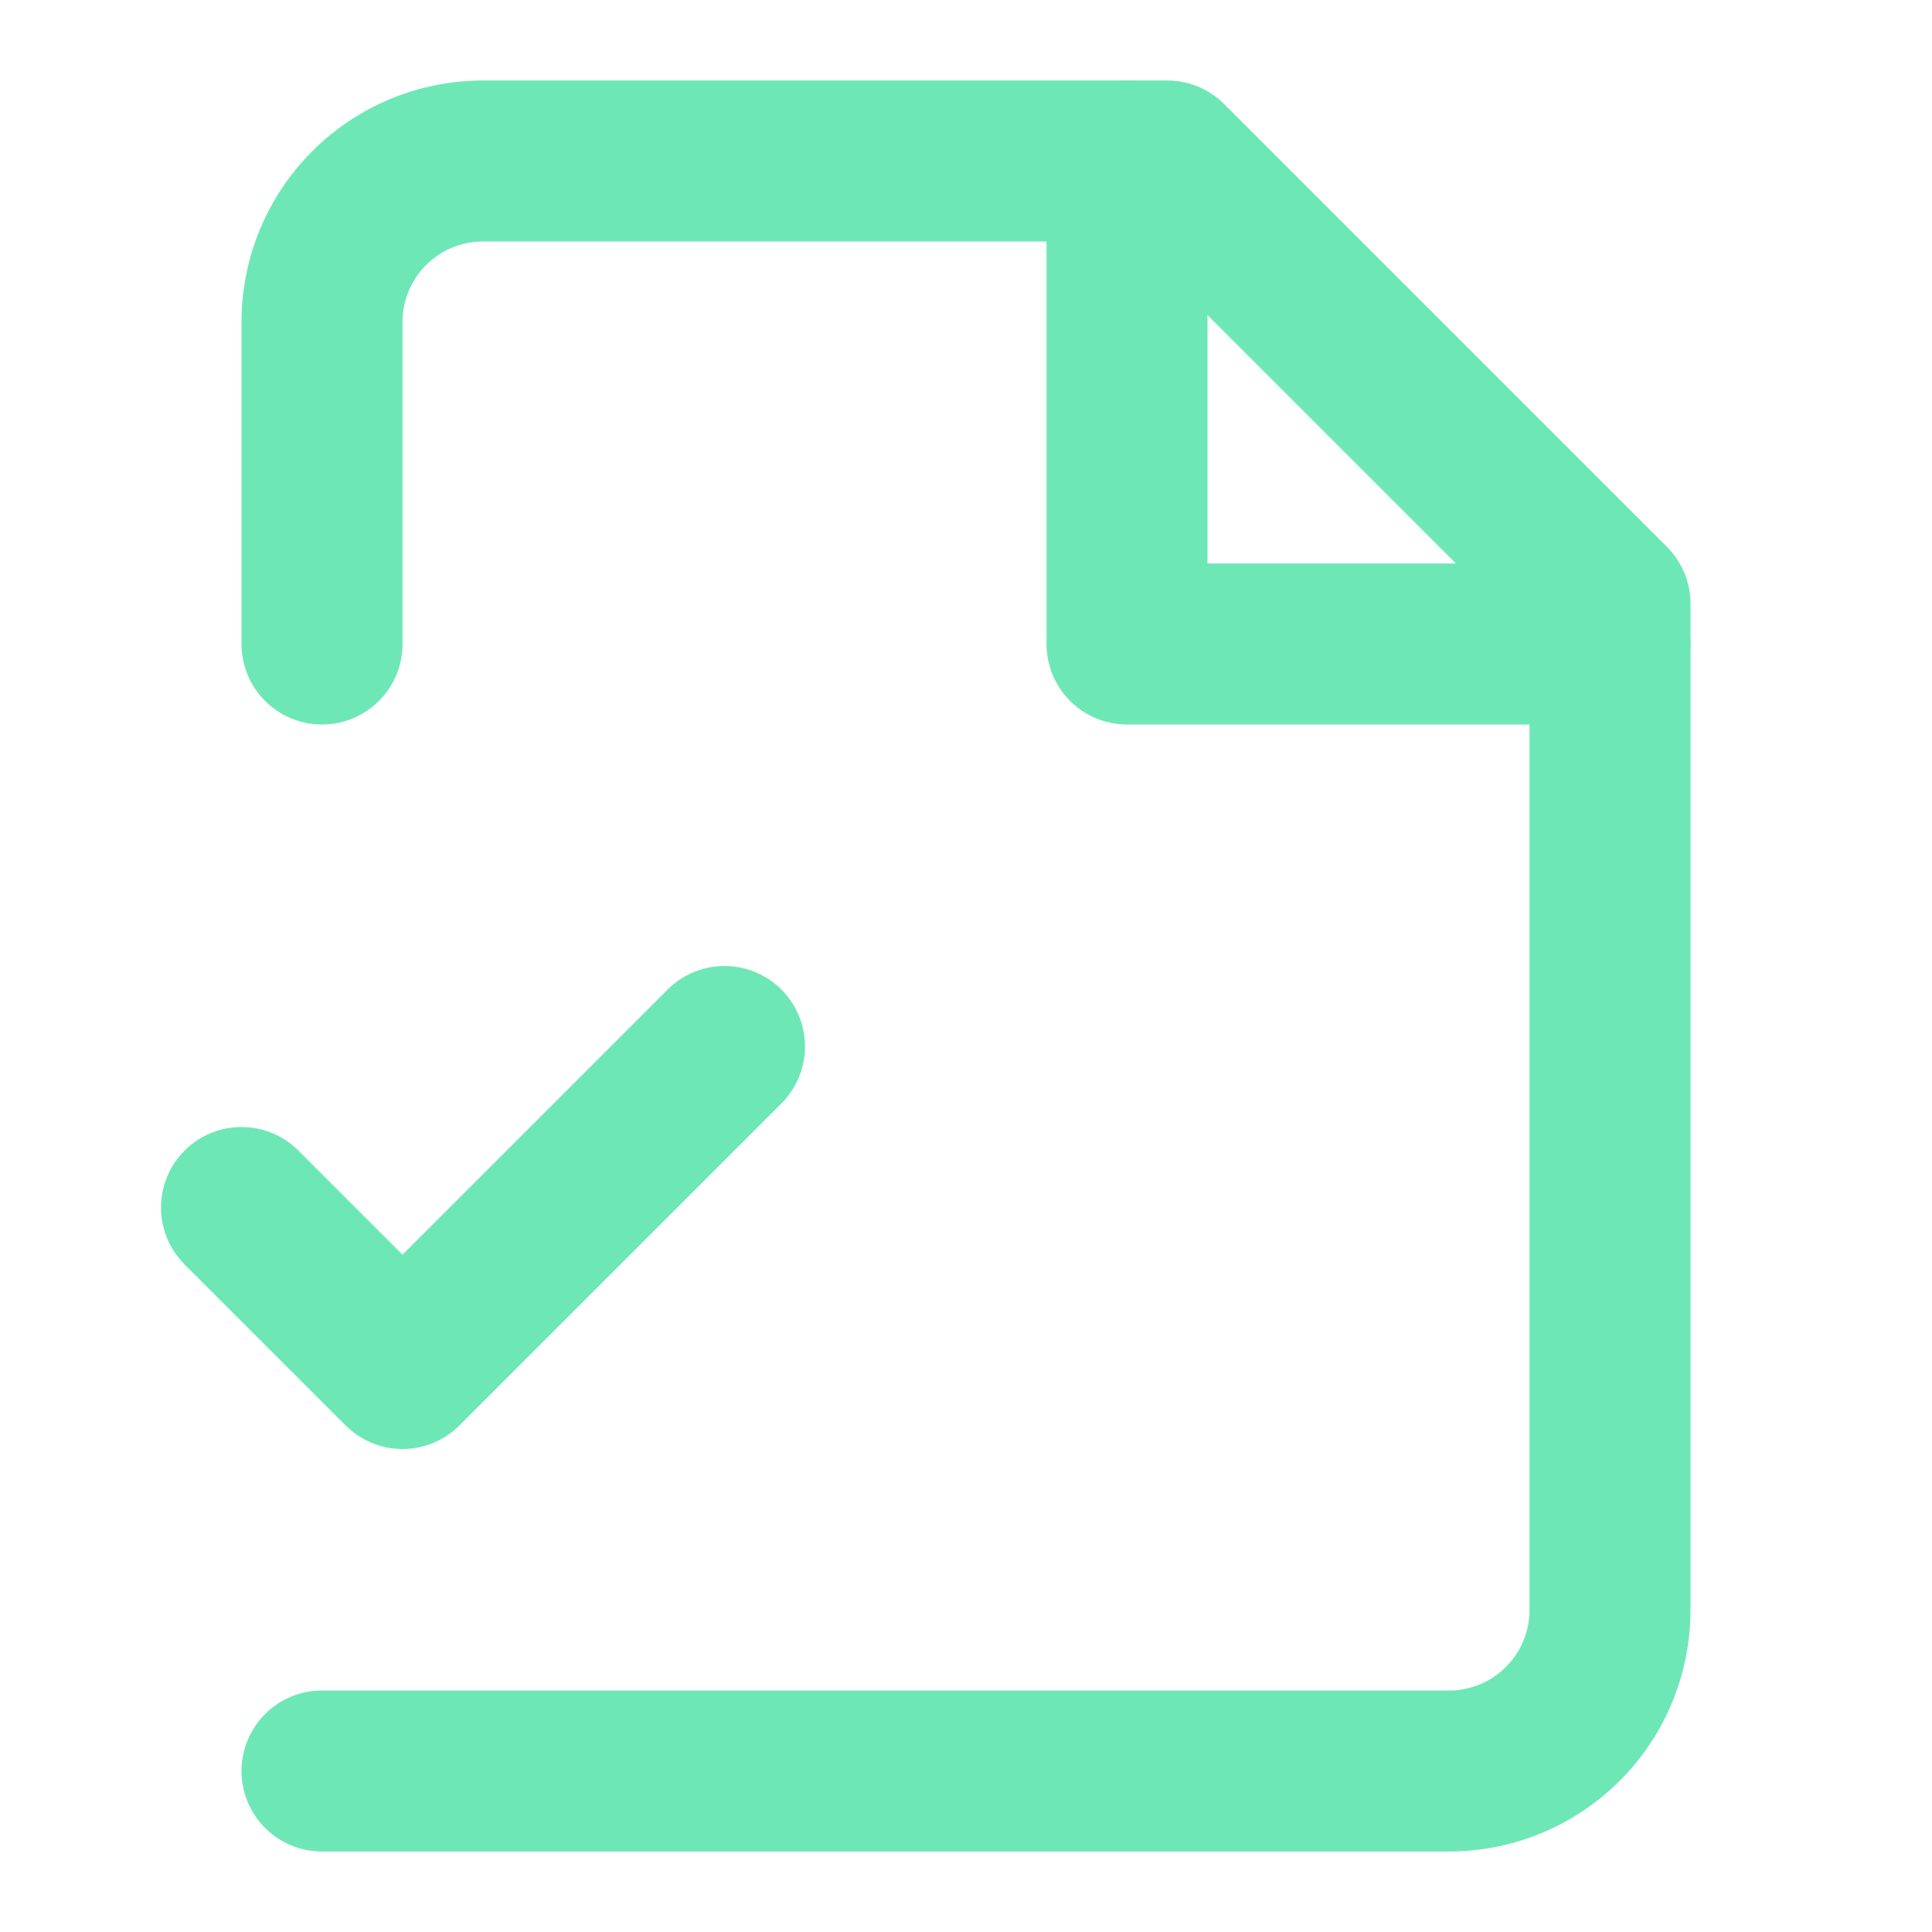 <svg xmlns="http://www.w3.org/2000/svg" width="512" height="512" viewBox="0 0 24 24" fill="#6EE7B7"><g fill="none" stroke="#6EE7B7" stroke-linecap="round" stroke-linejoin="round" stroke-width="2"><path d="M4 22h14a2 2 0 0 0 2-2V7.5L14.5 2H6a2 2 0 0 0-2 2v4"/><path d="M14 2v6h6M3 15l2 2l4-4"/></g></svg>